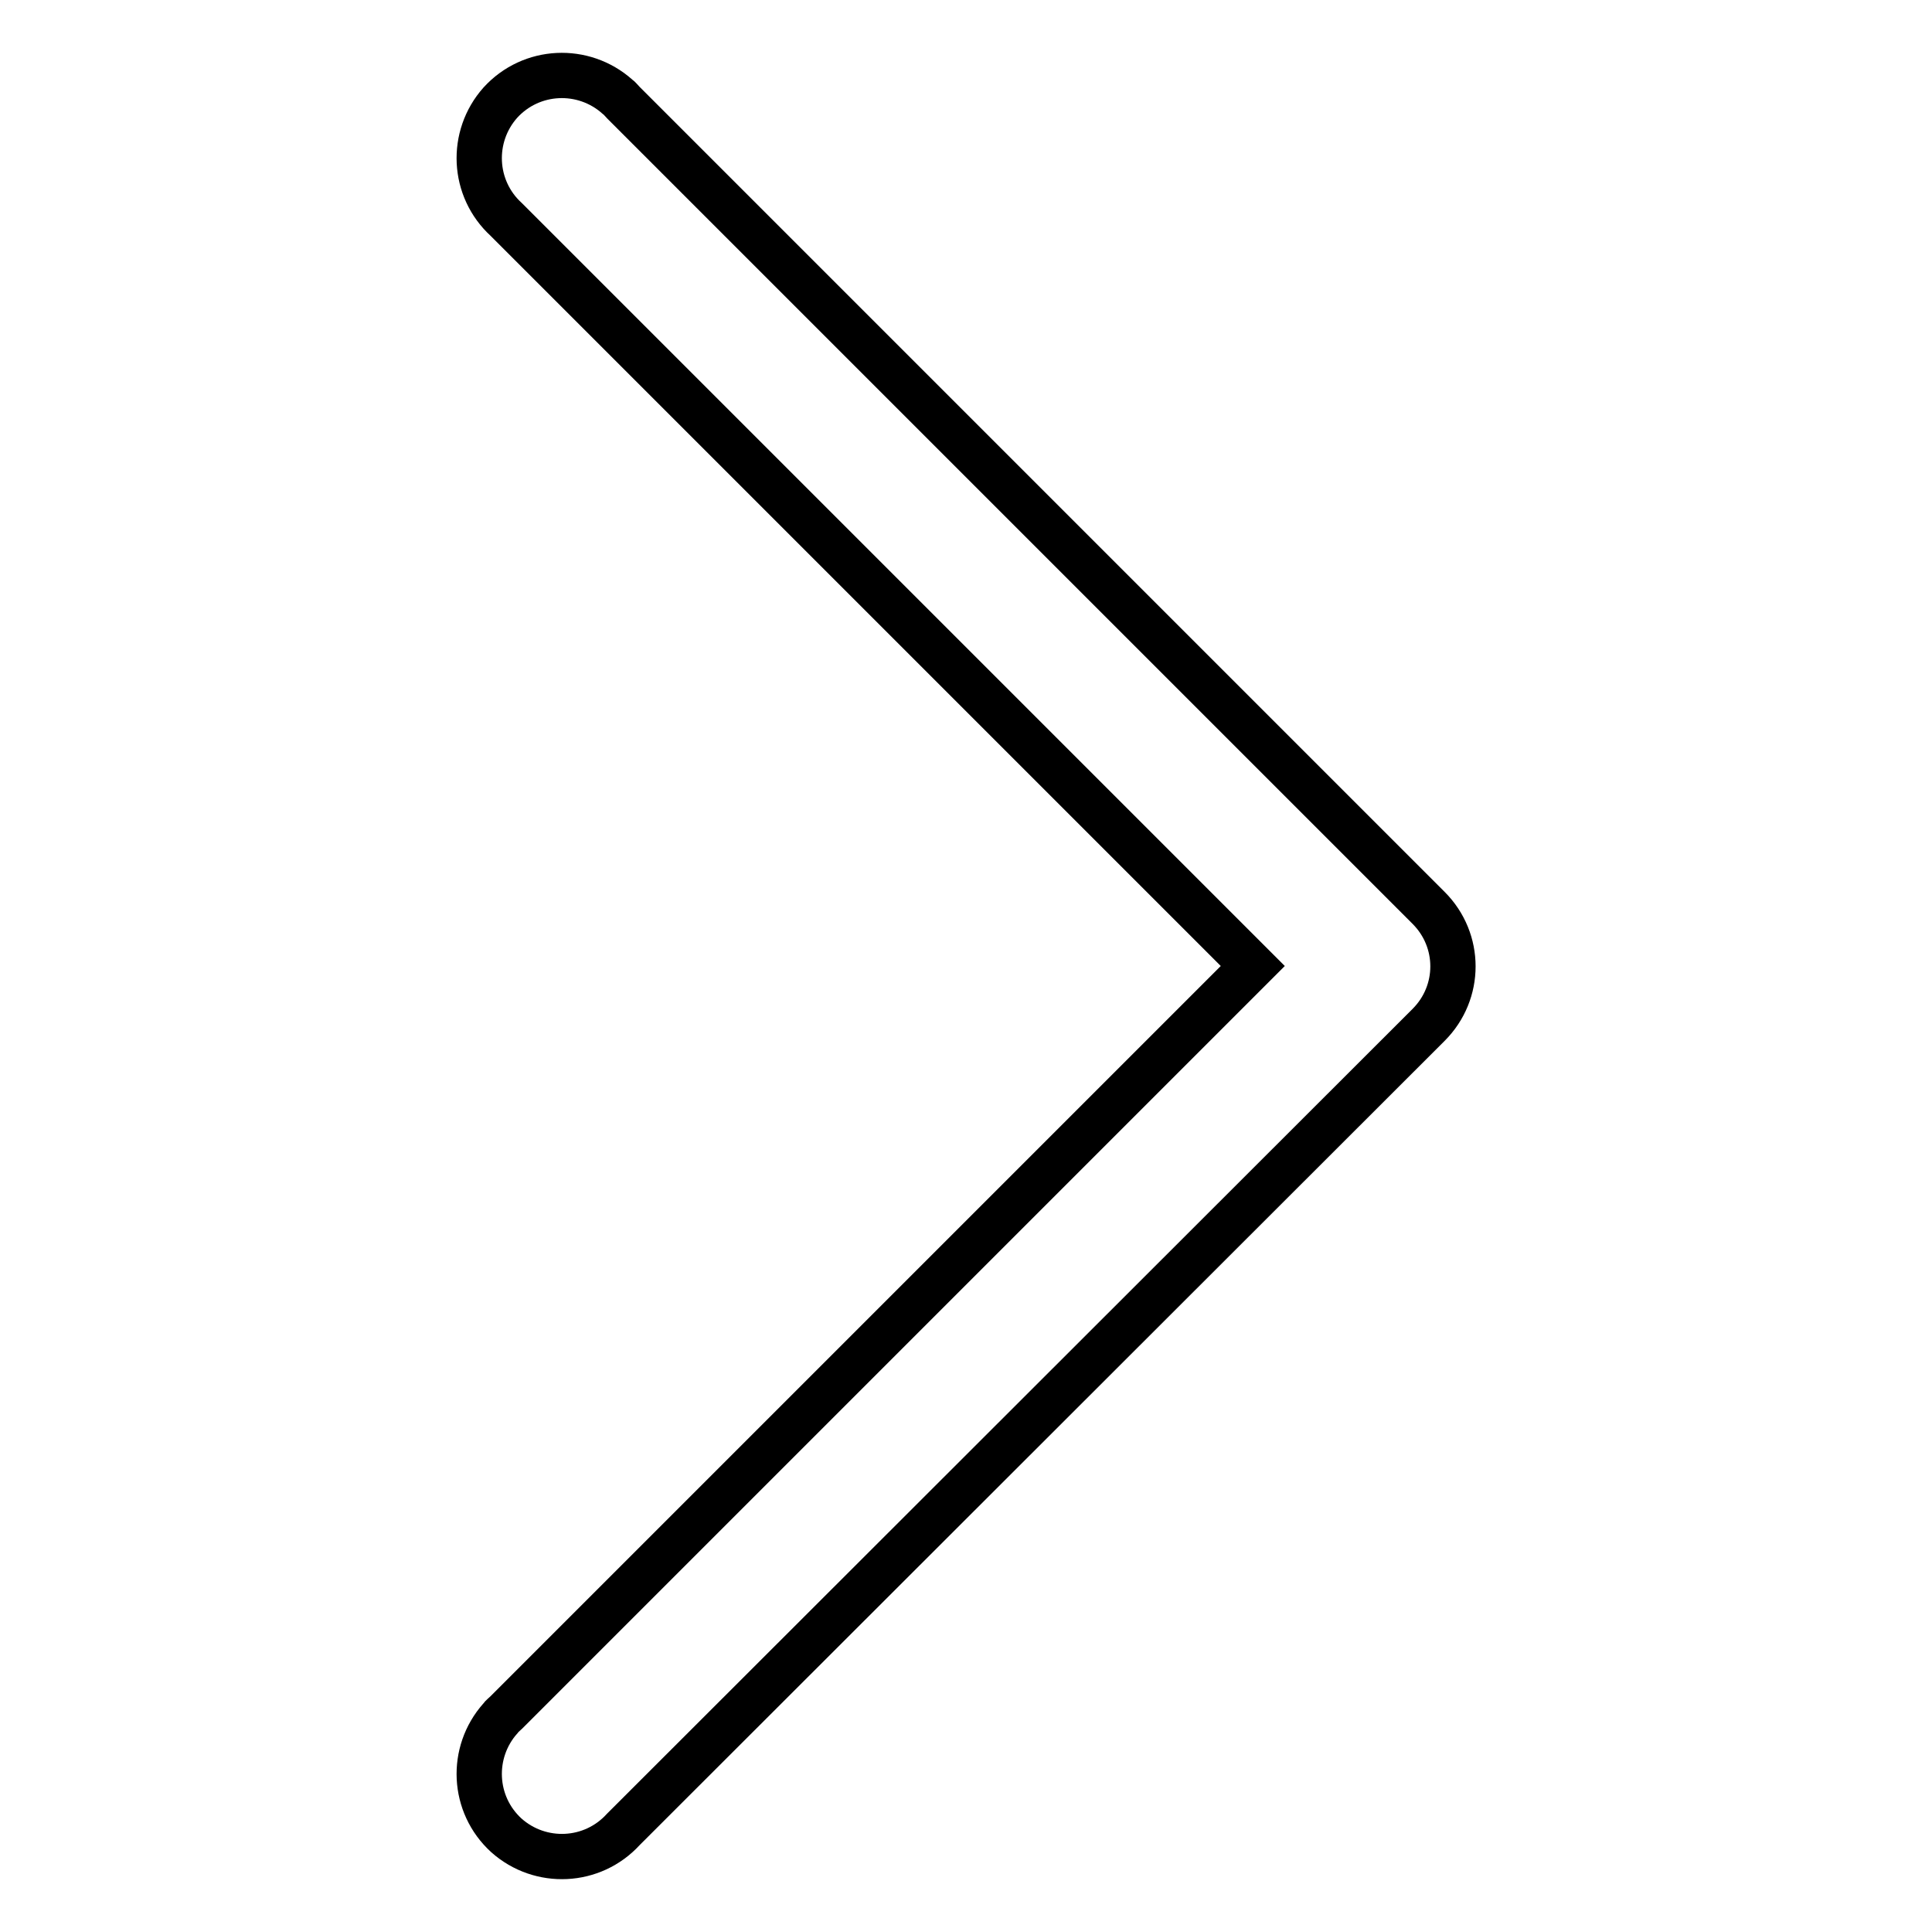 <?xml version="1.0" encoding="utf-8"?>
<!-- Svg Vector Icons : http://www.onlinewebfonts.com/icon -->
<!DOCTYPE svg PUBLIC "-//W3C//DTD SVG 1.1//EN" "http://www.w3.org/Graphics/SVG/1.1/DTD/svg11.dtd">
<svg version="1.1" xmlns="http://www.w3.org/2000/svg" xmlns:xlink="http://www.w3.org/1999/xlink" x="0px" y="0px" viewBox="0 0 256 256" enable-background="new 0 0 256 256" xml:space="preserve">
<g> <path stroke-width="6" fill-opacity="0" stroke="#000000"  d="M67.1,29.1c-4.5-4.1-4.8-11-0.8-15.5c4.1-4.5,11-4.8,15.5-0.8c0.3,0.2,0.5,0.5,0.8,0.8l106.7,106.7 c4.3,4.3,4.3,11.2,0,15.5L82.6,242.4c-4.1,4.5-11,4.8-15.5,0.8c-4.5-4.1-4.8-11-0.8-15.5c0.2-0.3,0.5-0.5,0.8-0.8L166,128 L67.1,29.1z"/></g>
</svg>